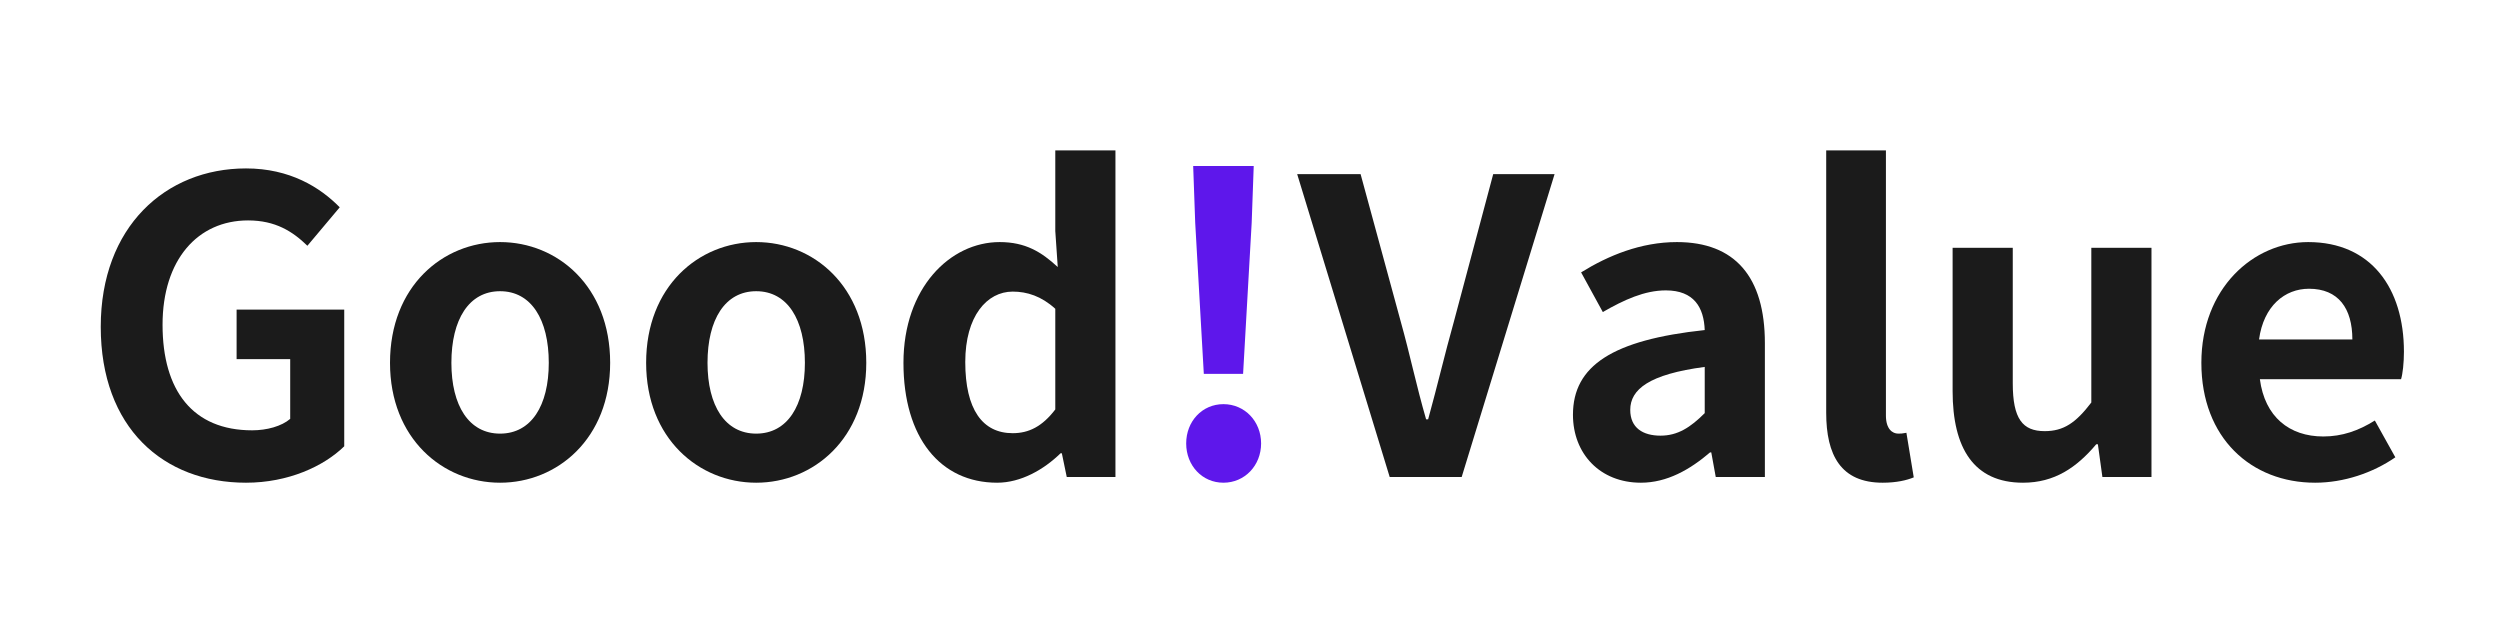 <svg xmlns="http://www.w3.org/2000/svg" xmlns:xlink="http://www.w3.org/1999/xlink" width="300" zoomAndPan="magnify" viewBox="0 0 224.88 56.25" height="75" preserveAspectRatio="xMidYMid meet" version="1.0"><defs><g/></defs><g fill="#1b1b1b" fill-opacity="1"><g transform="translate(7.019, 42.928)"><g><path d="M 15.062 0.516 C 18.855 0.516 22.059 -0.957 23.902 -2.762 L 23.902 -15.062 L 14.215 -15.062 L 14.215 -10.605 L 19.039 -10.605 L 19.039 -5.23 C 18.266 -4.566 16.941 -4.199 15.617 -4.199 C 10.273 -4.199 7.551 -7.77 7.551 -13.699 C 7.551 -19.555 10.719 -23.09 15.246 -23.09 C 17.715 -23.09 19.262 -22.098 20.586 -20.809 L 23.496 -24.27 C 21.73 -26.074 19.004 -27.77 15.062 -27.77 C 7.809 -27.77 1.988 -22.504 1.988 -13.516 C 1.988 -4.418 7.625 0.516 15.062 0.516 Z M 15.062 0.516 "/></g></g></g><g fill="#1b1b1b" fill-opacity="1"><g transform="translate(33.42, 42.928)"><g><path d="M 11.527 0.516 C 16.684 0.516 21.434 -3.461 21.434 -10.273 C 21.434 -17.164 16.684 -21.141 11.527 -21.141 C 6.371 -21.141 1.621 -17.164 1.621 -10.273 C 1.621 -3.461 6.371 0.516 11.527 0.516 Z M 11.527 -3.902 C 8.727 -3.902 7.145 -6.41 7.145 -10.273 C 7.145 -14.18 8.727 -16.719 11.527 -16.719 C 14.328 -16.719 15.91 -14.18 15.91 -10.273 C 15.91 -6.41 14.328 -3.902 11.527 -3.902 Z M 11.527 -3.902 "/></g></g></g><g fill="#1b1b1b" fill-opacity="1"><g transform="translate(56.471, 42.928)"><g><path d="M 11.527 0.516 C 16.684 0.516 21.434 -3.461 21.434 -10.273 C 21.434 -17.164 16.684 -21.141 11.527 -21.141 C 6.371 -21.141 1.621 -17.164 1.621 -10.273 C 1.621 -3.461 6.371 0.516 11.527 0.516 Z M 11.527 -3.902 C 8.727 -3.902 7.145 -6.41 7.145 -10.273 C 7.145 -14.18 8.727 -16.719 11.527 -16.719 C 14.328 -16.719 15.91 -14.18 15.91 -10.273 C 15.91 -6.41 14.328 -3.902 11.527 -3.902 Z M 11.527 -3.902 "/></g></g></g><g fill="#1b1b1b" fill-opacity="1"><g transform="translate(79.521, 42.928)"><g><path d="M 10.164 0.516 C 12.301 0.516 14.363 -0.664 15.875 -2.137 L 15.984 -2.137 L 16.426 0 L 20.809 0 L 20.809 -29.391 L 15.395 -29.391 L 15.395 -22.133 L 15.617 -18.895 C 14.141 -20.258 12.707 -21.141 10.387 -21.141 C 5.93 -21.141 1.73 -17.016 1.73 -10.273 C 1.73 -3.535 5.047 0.516 10.164 0.516 Z M 11.562 -3.941 C 8.84 -3.941 7.293 -6.078 7.293 -10.348 C 7.293 -14.473 9.242 -16.684 11.562 -16.684 C 12.852 -16.684 14.141 -16.277 15.395 -15.137 L 15.395 -6.078 C 14.215 -4.531 13 -3.941 11.562 -3.941 Z M 11.562 -3.941 "/></g></g></g><g fill="#5e17eb" fill-opacity="1"><g transform="translate(103.236, 42.928)"><g><path d="M 5.047 -9.281 L 8.582 -9.281 L 9.355 -22.871 L 9.539 -27.988 L 4.09 -27.988 L 4.273 -22.871 Z M 6.812 0.516 C 8.727 0.516 10.203 -1.031 10.203 -3.02 C 10.203 -5.008 8.727 -6.555 6.812 -6.555 C 4.898 -6.555 3.461 -5.008 3.461 -3.02 C 3.461 -1.031 4.898 0.516 6.812 0.516 Z M 6.812 0.516 "/></g></g></g><g fill="#1b1b1b" fill-opacity="1"><g transform="translate(116.871, 42.928)"><g><path d="M 8.141 0 L 14.621 0 L 22.98 -27.254 L 17.457 -27.254 L 13.922 -13.996 C 13.074 -10.977 12.449 -8.25 11.602 -5.191 L 11.418 -5.191 C 10.531 -8.25 9.98 -10.977 9.133 -13.996 L 5.523 -27.254 L -0.184 -27.254 Z M 8.141 0 "/></g></g></g><g fill="#1b1b1b" fill-opacity="1"><g transform="translate(139.627, 42.928)"><g><path d="M 7.992 0.516 C 10.348 0.516 12.41 -0.664 14.215 -2.211 L 14.328 -2.211 L 14.73 0 L 19.152 0 L 19.152 -12.043 C 19.152 -18.008 16.461 -21.141 11.234 -21.141 C 7.992 -21.141 5.047 -19.926 2.613 -18.414 L 4.566 -14.844 C 6.48 -15.945 8.324 -16.793 10.238 -16.793 C 12.781 -16.793 13.664 -15.246 13.738 -13.223 C 5.449 -12.336 1.879 -10.016 1.879 -5.598 C 1.879 -2.098 4.309 0.516 7.992 0.516 Z M 9.758 -3.719 C 8.176 -3.719 7.035 -4.418 7.035 -6.039 C 7.035 -7.883 8.727 -9.242 13.738 -9.906 L 13.738 -5.746 C 12.449 -4.457 11.305 -3.719 9.758 -3.719 Z M 9.758 -3.719 "/></g></g></g><g fill="#1b1b1b" fill-opacity="1"><g transform="translate(161.388, 42.928)"><g><path d="M 7.992 0.516 C 9.242 0.516 10.164 0.293 10.789 0.035 L 10.129 -3.977 C 9.758 -3.902 9.613 -3.902 9.391 -3.902 C 8.875 -3.902 8.285 -4.309 8.285 -5.523 L 8.285 -29.391 L 2.91 -29.391 L 2.91 -5.781 C 2.91 -1.953 4.234 0.516 7.992 0.516 Z M 7.992 0.516 "/></g></g></g><g fill="#1b1b1b" fill-opacity="1"><g transform="translate(172.987, 42.928)"><g><path d="M 9.023 0.516 C 11.859 0.516 13.848 -0.848 15.617 -2.945 L 15.762 -2.945 L 16.168 0 L 20.586 0 L 20.586 -20.625 L 15.172 -20.625 L 15.172 -6.703 C 13.773 -4.863 12.668 -4.125 10.977 -4.125 C 8.984 -4.125 8.102 -5.23 8.102 -8.434 L 8.102 -20.625 L 2.688 -20.625 L 2.688 -7.734 C 2.688 -2.578 4.605 0.516 9.023 0.516 Z M 9.023 0.516 "/></g></g></g><g fill="#1b1b1b" fill-opacity="1"><g transform="translate(196.442, 42.928)"><g><path d="M 11.859 0.516 C 14.438 0.516 17.051 -0.367 19.078 -1.77 L 17.234 -5.082 C 15.762 -4.16 14.289 -3.645 12.594 -3.645 C 9.539 -3.645 7.328 -5.414 6.887 -8.801 L 19.594 -8.801 C 19.742 -9.281 19.852 -10.273 19.852 -11.27 C 19.852 -16.977 16.906 -21.141 11.234 -21.141 C 6.297 -21.141 1.621 -16.977 1.621 -10.273 C 1.621 -3.5 6.113 0.516 11.859 0.516 Z M 6.812 -12.375 C 7.219 -15.395 9.133 -16.941 11.305 -16.941 C 13.957 -16.941 15.211 -15.172 15.211 -12.375 Z M 6.812 -12.375 "/></g></g></g></svg>